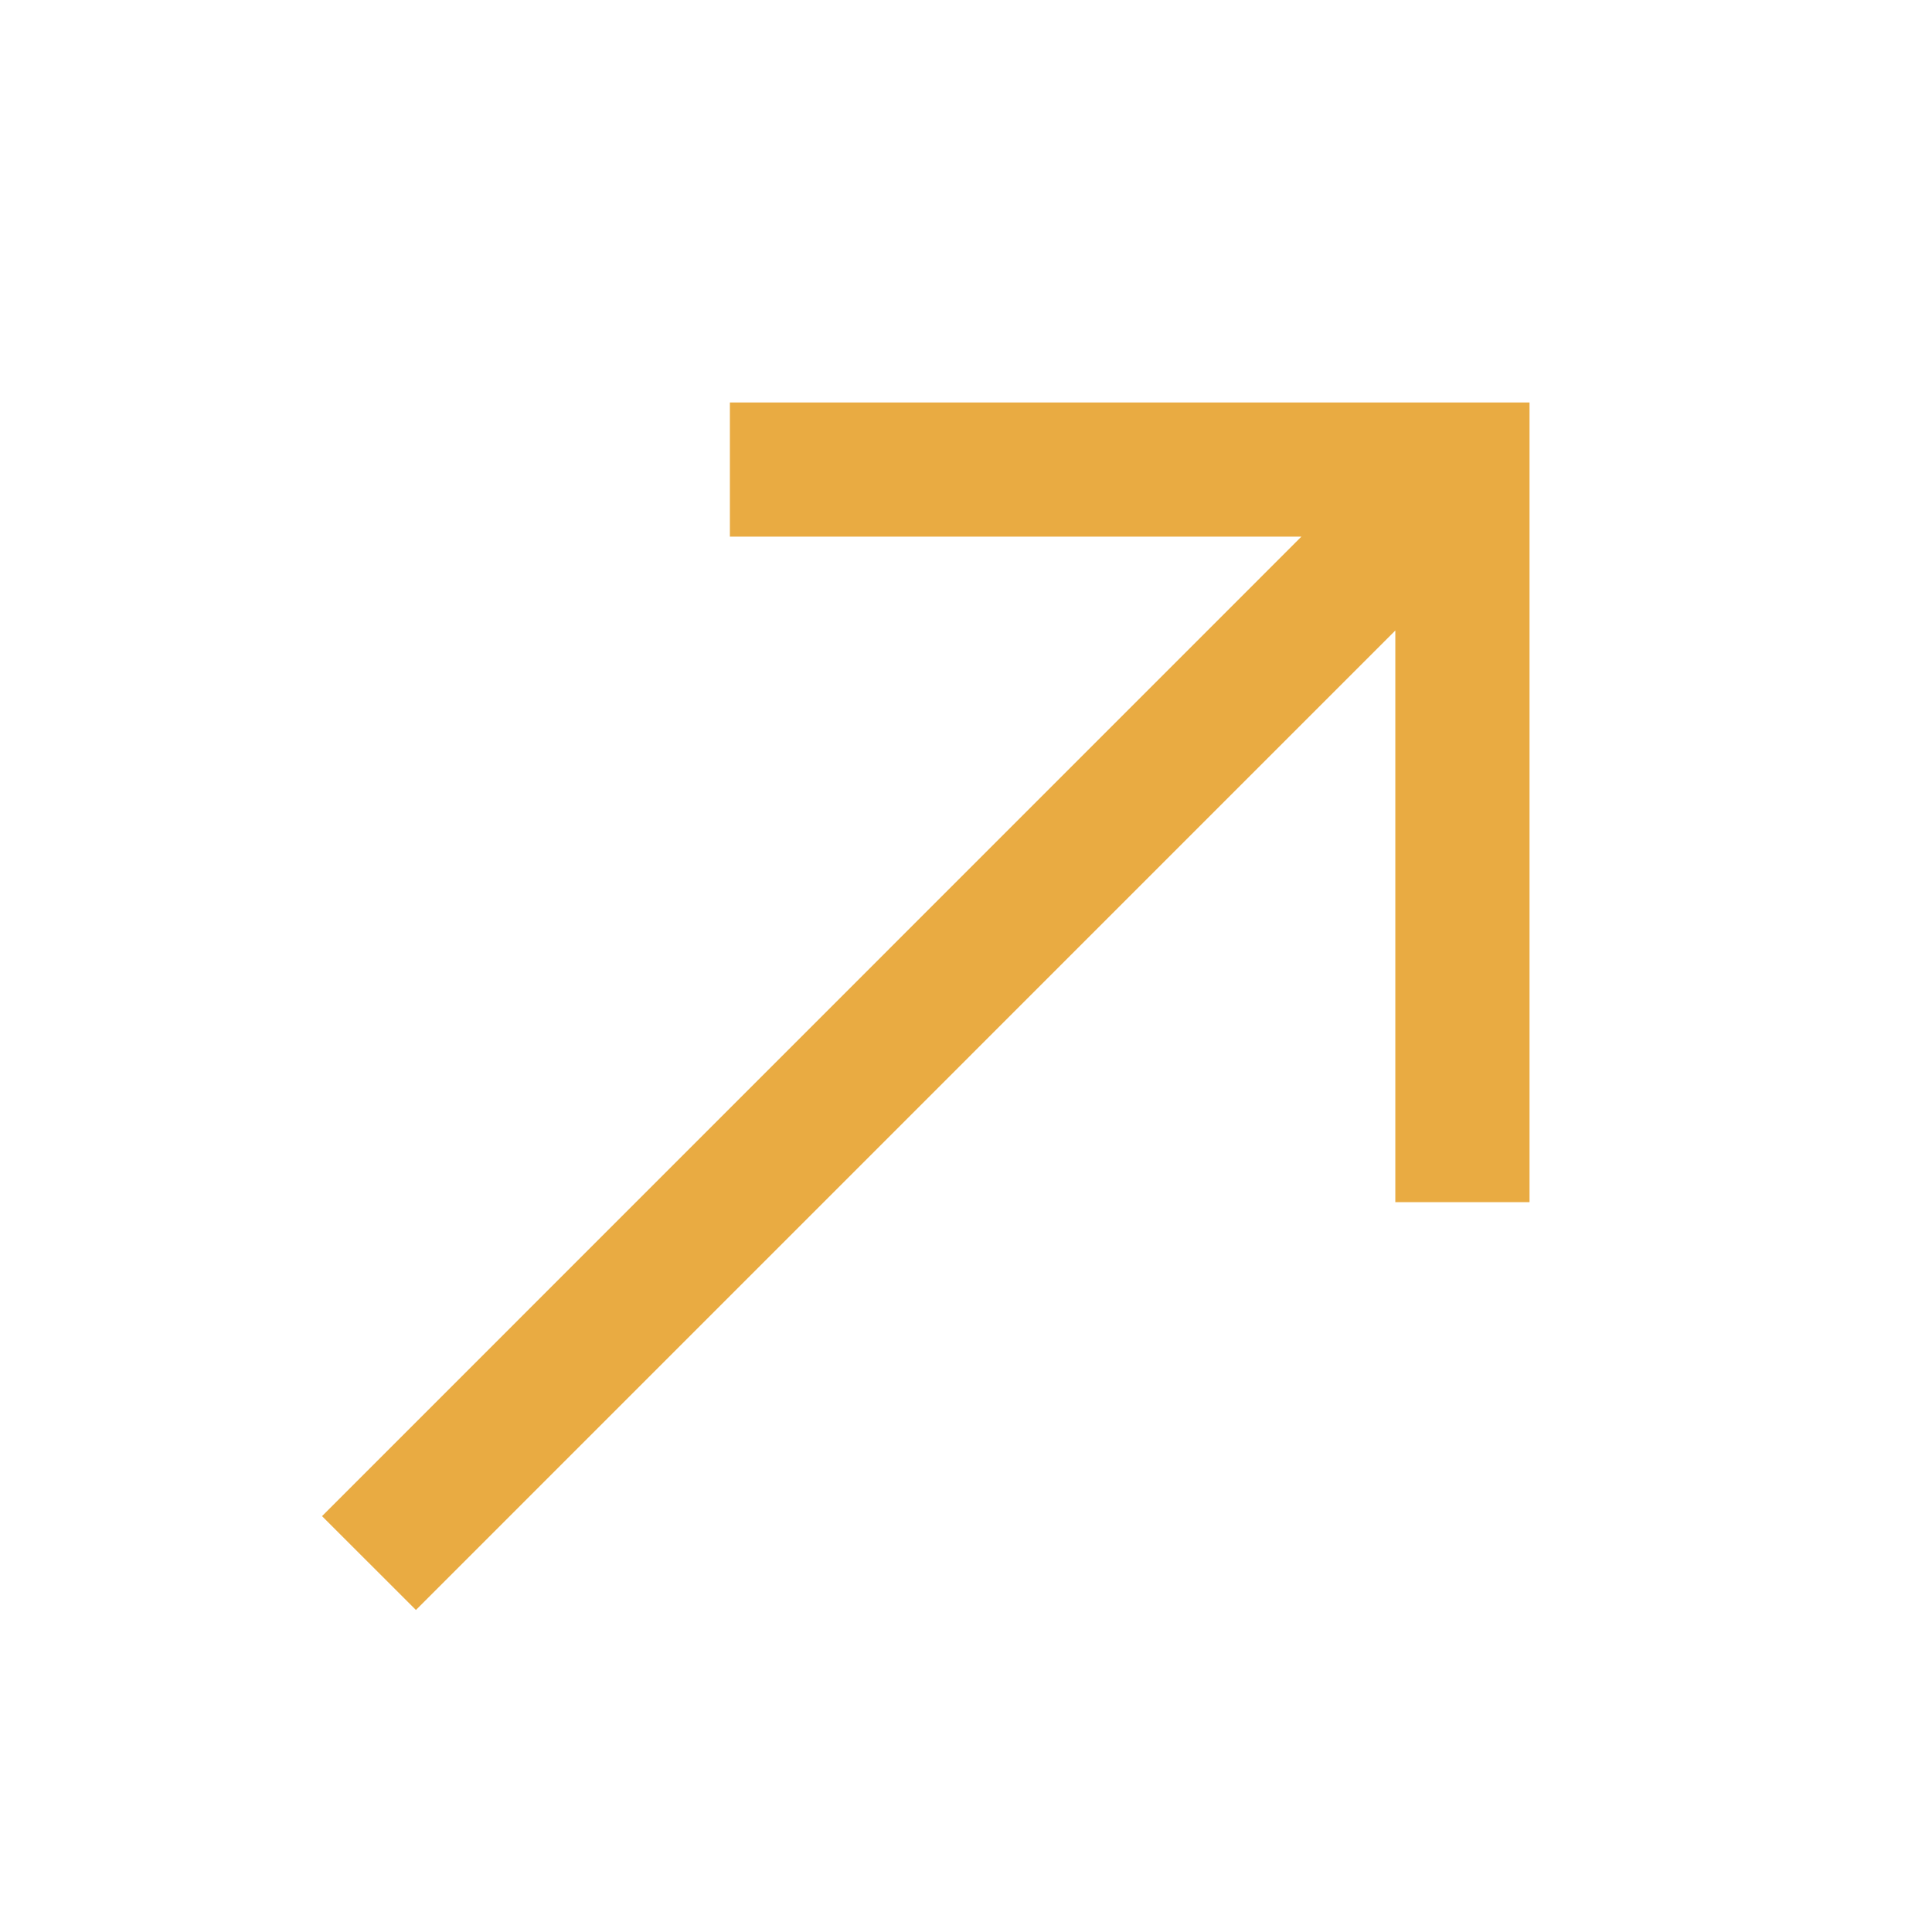 <svg xmlns="http://www.w3.org/2000/svg" width="28" height="28" fill="none"><mask id="a" width="28" height="28" x="0" y="0" maskUnits="userSpaceOnUse" style="mask-type:alpha"><path fill="#D9D9D9" d="M0 0h28v28H0z"/></mask><g mask="url(#a)"><path fill="#E9AB42" d="m6.028 23.333-1.361-1.36L18.861 7.777h-8.283V5.833h11.589v11.59h-1.945V9.138L6.028 23.333Z"/></g></svg>